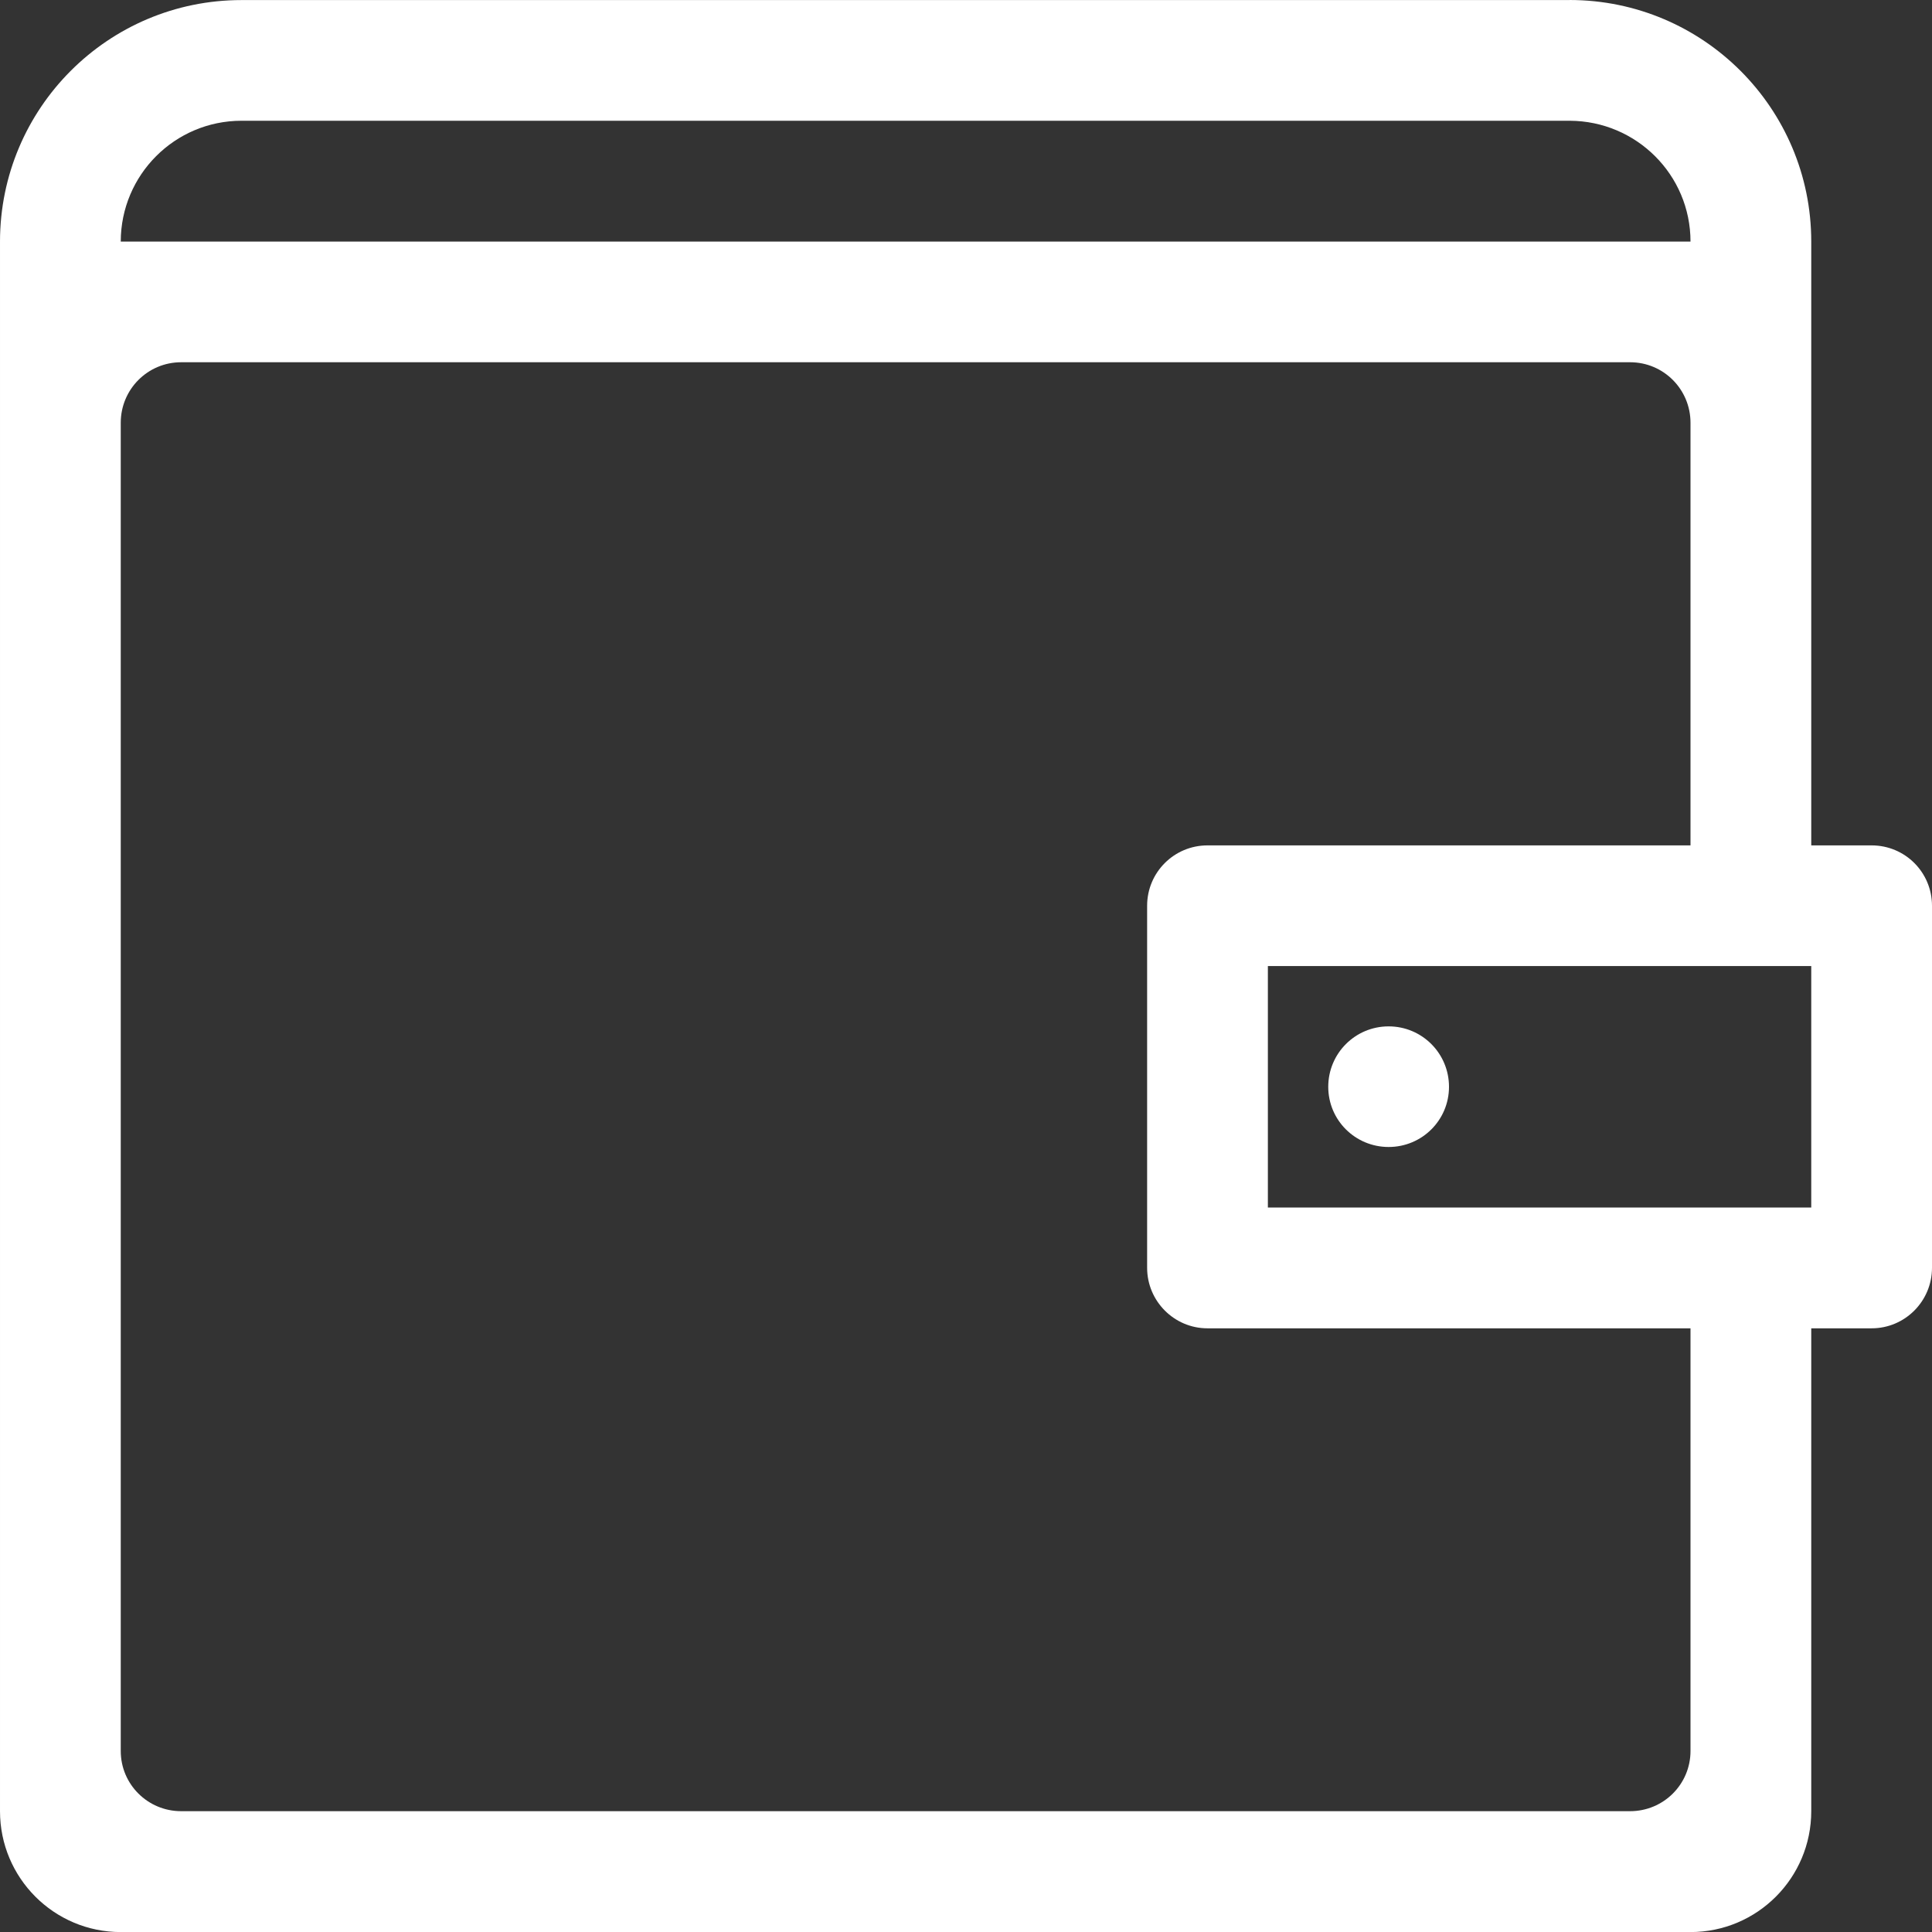 <svg width="28" height="28" viewBox="0 0 28 28" fill="none" xmlns="http://www.w3.org/2000/svg">
<rect x="0" y="0" width="28" height="28" fill="#333333" stroke="none"/>
<path fill-rule="evenodd" clip-rule="evenodd" d="M26.25 12.252H27.125C27.609 12.252 28 12.642 28 13.127V18.374C28 18.857 27.609 19.251 27.125 19.251H26.25V26.249C26.25 27.216 25.467 28.001 24.5 28.001H1.75C0.783 28.001 6.10352e-05 27.216 6.10352e-05 26.249V3.501C0.001 1.568 1.567 0.001 3.5 0.001H22.75V0C24.683 0.002 26.25 1.568 26.25 3.501V12.252ZM22.75 1.75H3.5C2.534 1.75 1.751 2.534 1.75 3.501H24.5C24.5 2.534 23.716 1.754 22.75 1.75V1.75ZM23.625 26.249C24.109 26.249 24.5 25.859 24.5 25.377V19.251H17.5C17.017 19.251 16.625 18.857 16.625 18.374V13.127C16.625 12.642 17.017 12.252 17.5 12.252H24.5V6.127C24.5 5.642 24.109 5.25 23.625 5.25H2.625C2.141 5.25 1.75 5.642 1.75 6.127V25.377C1.75 25.859 2.141 26.249 2.625 26.249H23.625ZM18.375 17.5H26.25V14.001H18.375V17.5ZM21 15.751C21 16.234 20.609 16.623 20.125 16.623C19.641 16.623 19.25 16.234 19.25 15.751C19.25 15.266 19.641 14.875 20.125 14.875C20.609 14.875 21 15.266 21 15.751Z" fill="white"/>
</svg>
